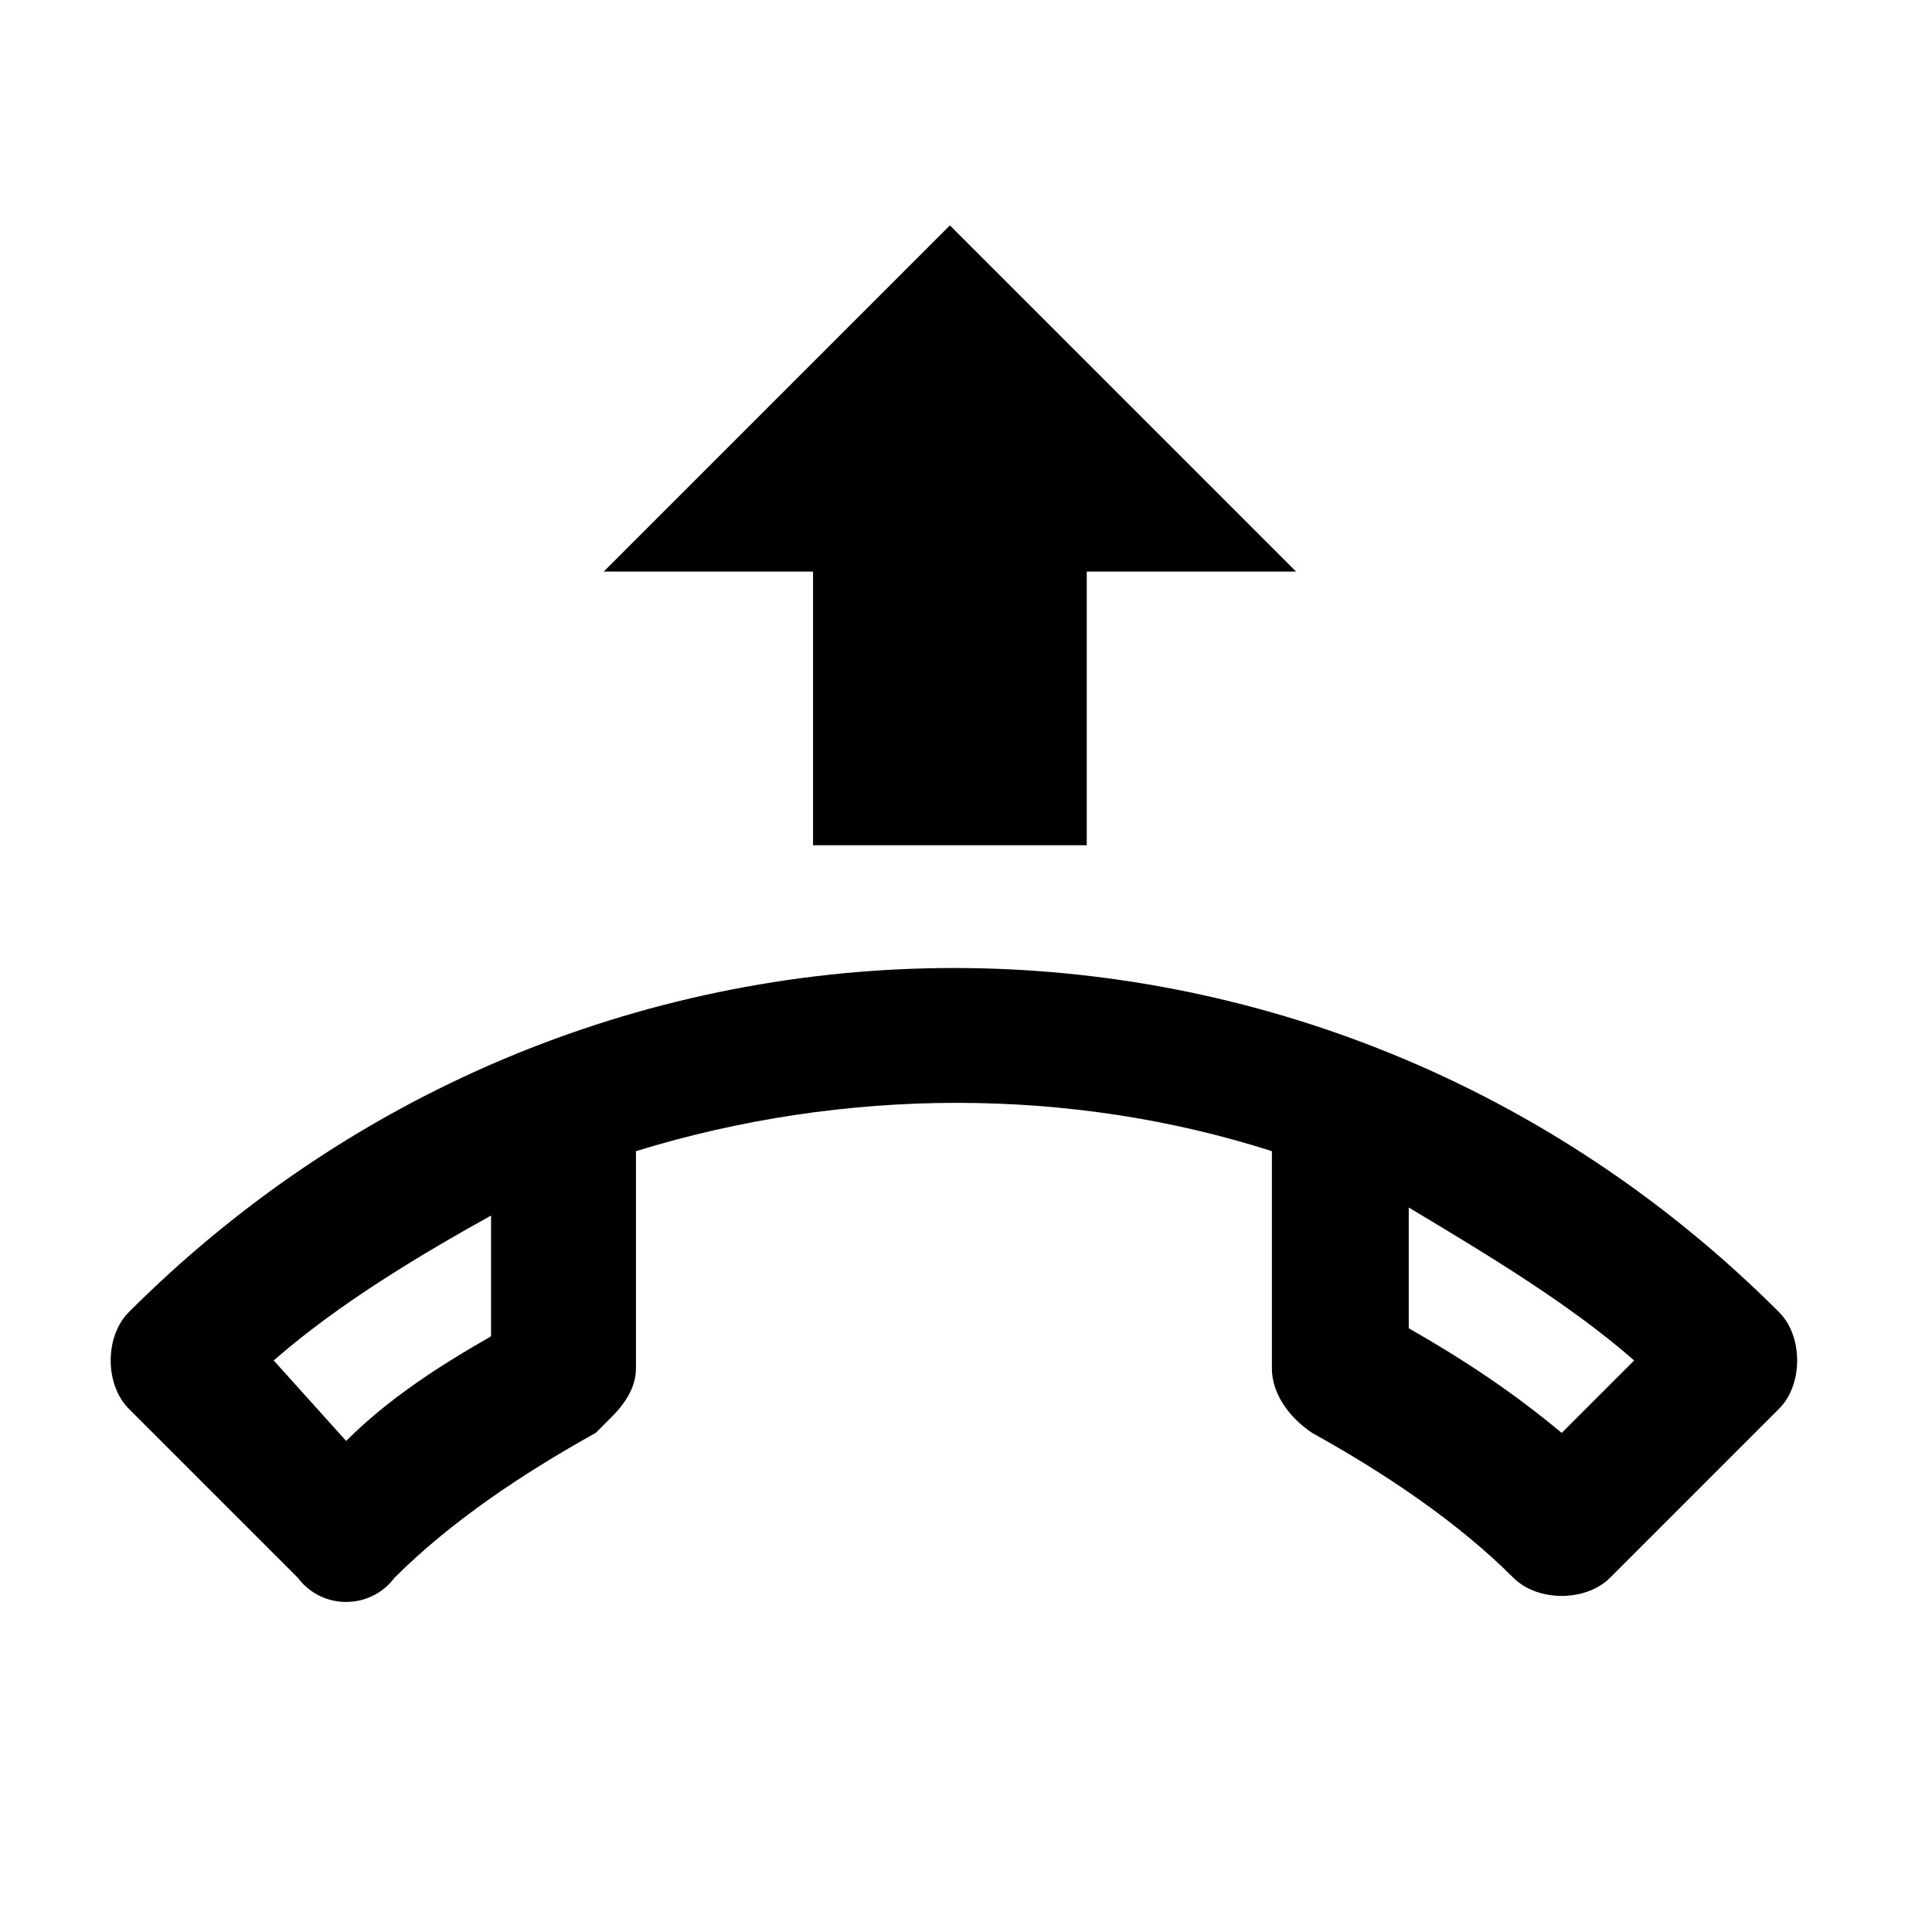 <?xml version="1.0" encoding="utf-8"?>
<!-- Generator: Adobe Illustrator 25.4.1, SVG Export Plug-In . SVG Version: 6.00 Build 0)  -->
<svg version="1.1" id="Calque_1" xmlns="http://www.w3.org/2000/svg" xmlns:xlink="http://www.w3.org/1999/xlink" x="0px" y="0px"
	 viewBox="0 0 24 24" style="enable-background:new 0 0 24 24;" xml:space="preserve">
<style type="text/css">
	.st0{fill:none;}
</style>
<g id="call_pickup" transform="translate(-4453 -1535)">
	<rect id="Frame" x="4453.1" y="1535.1" class="st0" width="23.9" height="23.9"/>
	<path id="Tracé_162" d="M4469.1,1542.1l-4.3-4.3l-4.3,4.3h2.6v3.4h3.4v-3.4H4469.1z"/>
	<path id="Tracé_163" d="M4457.9,1554.6c0.7-0.7,1.6-1.3,2.5-1.8c0.1-0.1,0.1-0.1,0.2-0.2c0.2-0.2,0.3-0.4,0.3-0.6v-2.7
		c2.6-0.8,5.4-0.8,7.9,0l0,2.7c0,0.3,0.2,0.6,0.5,0.8c0.9,0.5,1.8,1.1,2.5,1.8c0.3,0.3,0.9,0.3,1.2,0l2.1-2.1c0.3-0.3,0.3-0.9,0-1.2
		c-5.7-5.7-14.8-5.7-20.5,0c-0.3,0.3-0.3,0.9,0,1.2l2.1,2.1C4457,1555,4457.6,1555,4457.9,1554.6z M4473.3,1551.9l-0.9,0.9
		c-0.6-0.5-1.2-0.9-1.9-1.3l0-1.5C4471.5,1550.6,4472.5,1551.2,4473.3,1551.9z M4456.4,1551.9c0.8-0.7,1.8-1.3,2.7-1.8l0,1.5
		c-0.7,0.4-1.3,0.8-1.8,1.3L4456.4,1551.9z"/>
</g>
</svg>
